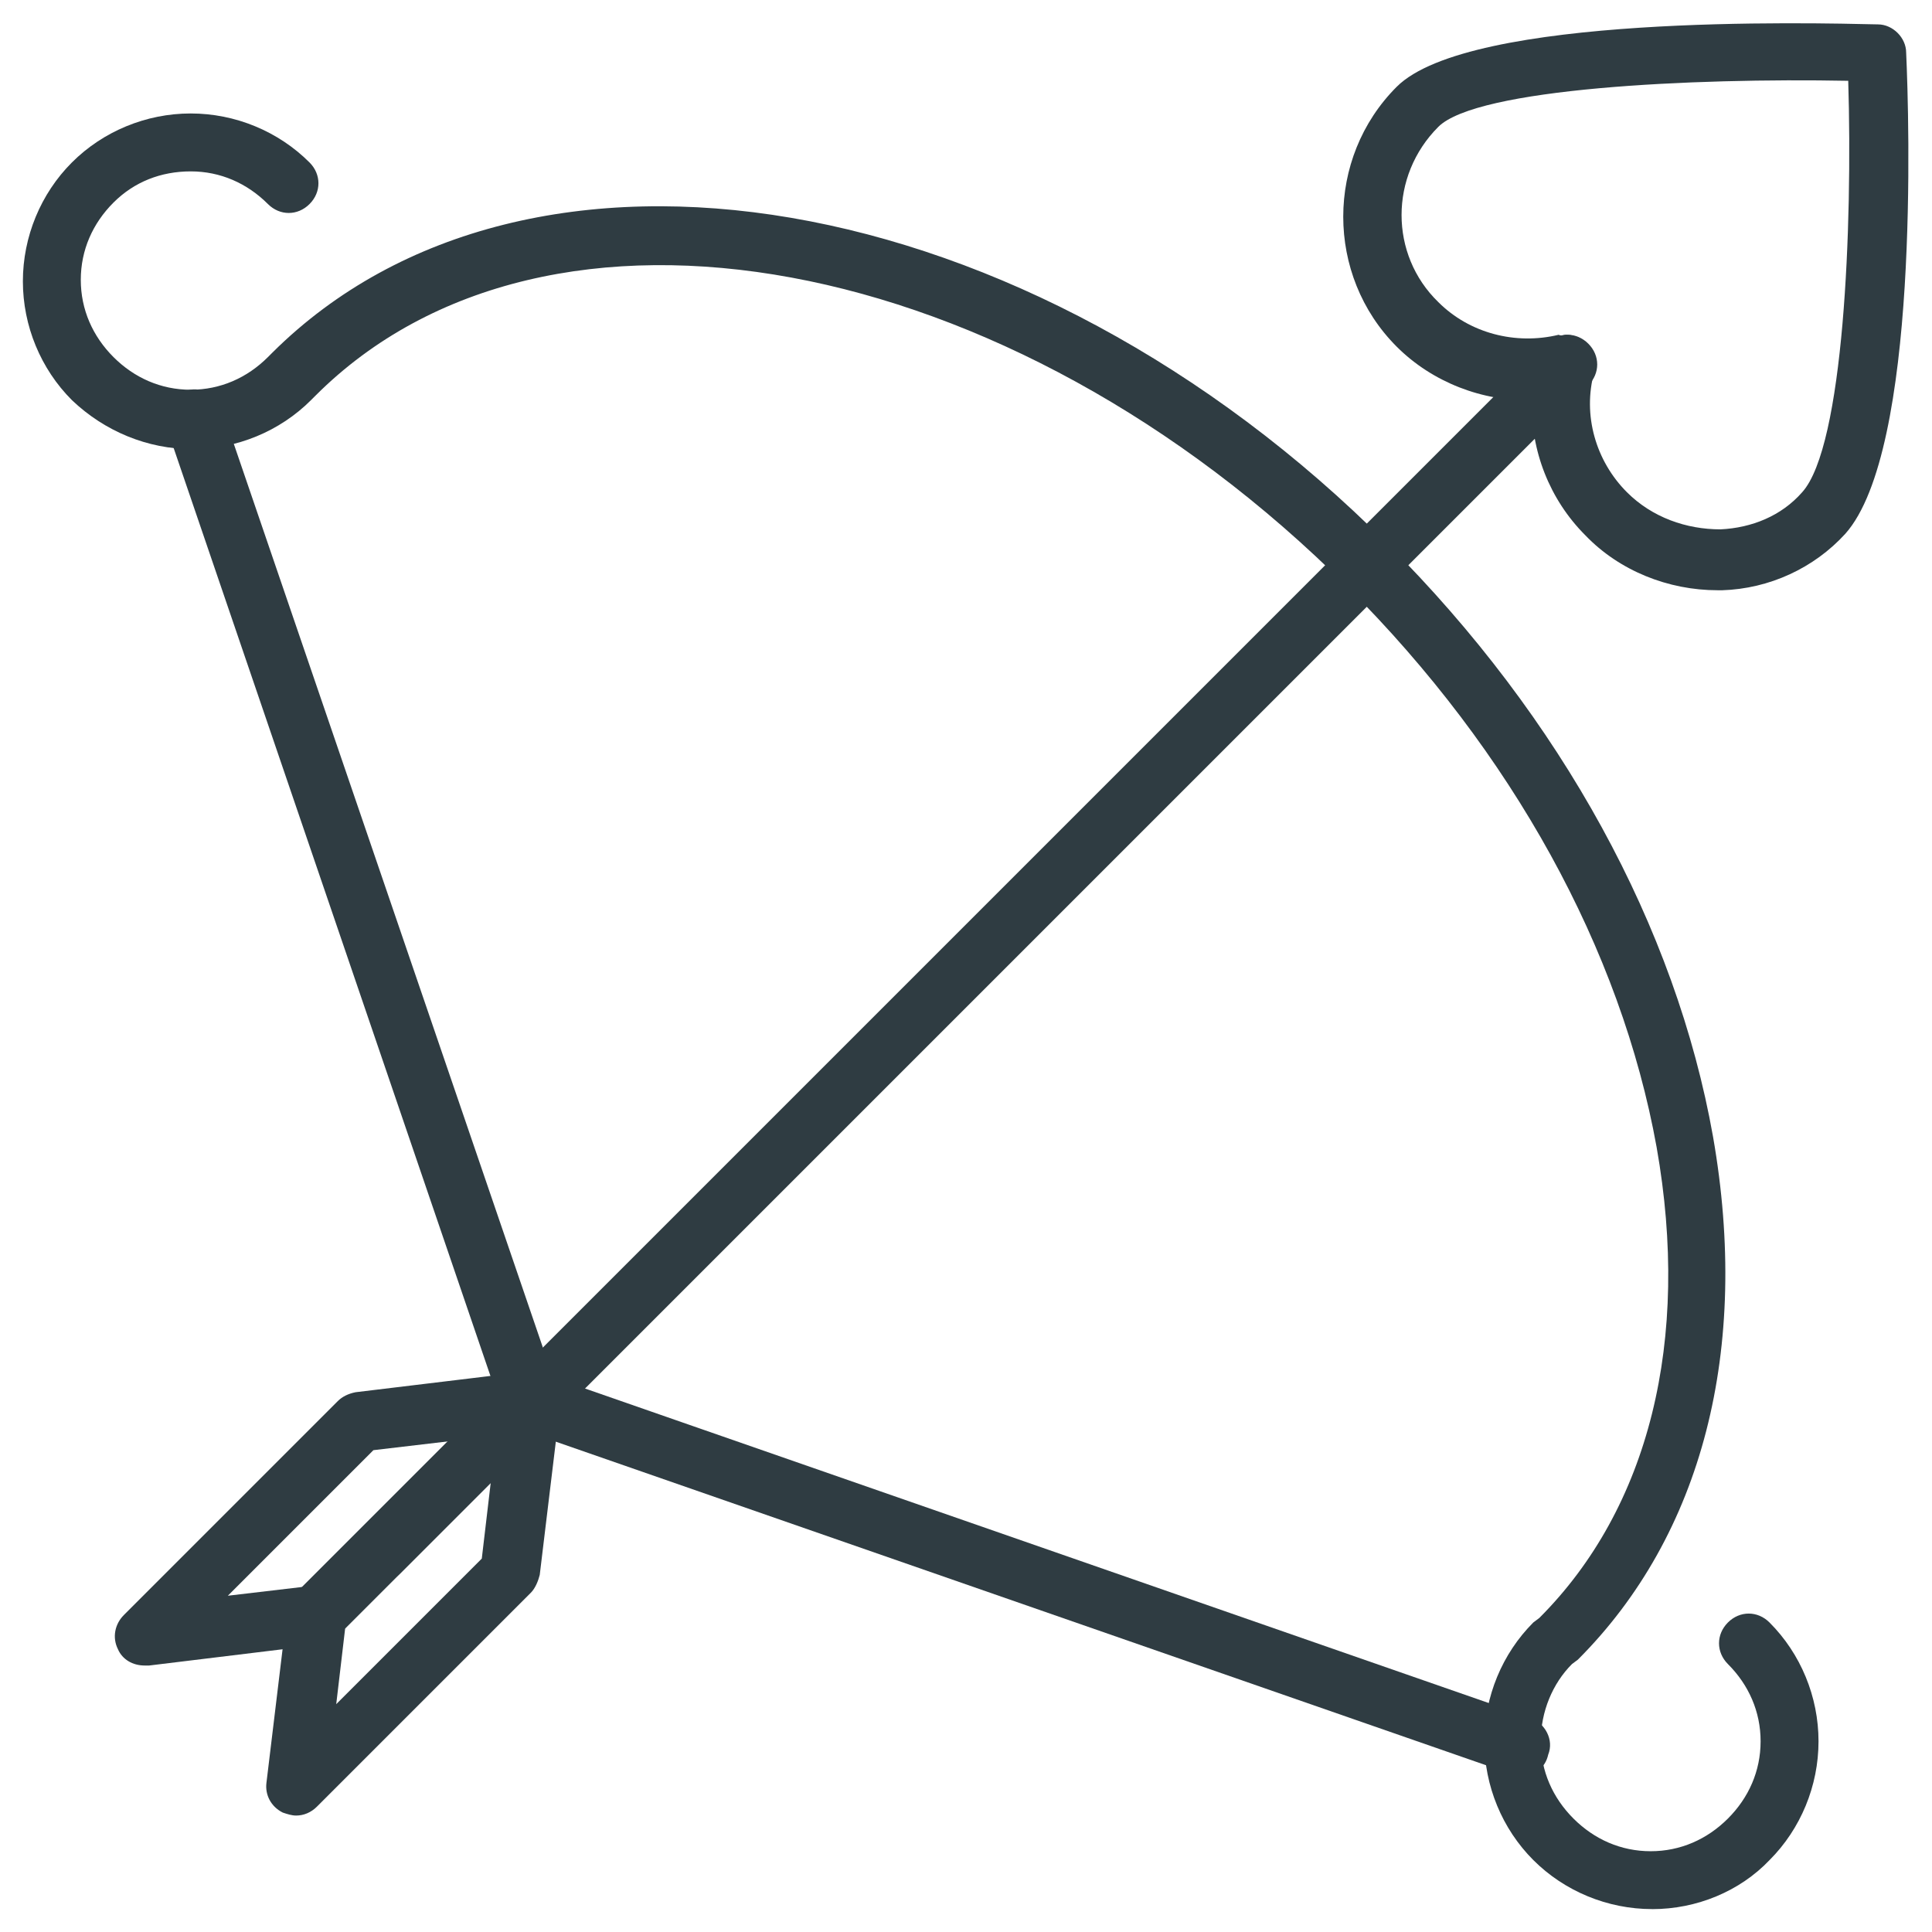 <?xml version="1.0" encoding="UTF-8"?>
<!-- Uploaded to: ICON Repo, www.svgrepo.com, Generator: ICON Repo Mixer Tools -->
<svg width="800px" height="800px" version="1.1" viewBox="144 144 512 512" xmlns="http://www.w3.org/2000/svg">
 <g fill="#2f3c42">
  <path d="m581.84 649.93c-11.809 0-23.223-4.723-31.488-12.988-8.266-8.266-12.988-19.68-12.988-31.488 0-11.809 4.723-23.223 12.988-31.488l1.574-1.18c29.125-29.125 40.148-73.602 31.094-124.77-9.445-52.348-38.18-104.7-81.867-148.39-89.742-89.738-212.15-112.18-273.55-50.773l-1.18 1.18c-8.266 8.266-19.68 12.988-31.488 12.988s-23.223-4.723-31.883-12.988c-8.266-8.266-12.988-19.68-12.988-31.488s4.723-23.223 12.988-31.488 19.68-12.988 31.488-12.988c11.809 0 23.223 4.723 31.488 12.988 3.148 3.148 3.148 7.871 0 11.02-3.148 3.148-7.871 3.148-11.02 0-5.512-5.512-12.594-8.66-20.469-8.66-7.871 0.004-14.957 2.758-20.469 8.27-5.512 5.512-8.66 12.594-8.66 20.469 0 7.871 3.148 14.957 8.66 20.469 5.512 5.512 12.594 8.66 20.469 8.66 7.871 0 14.957-3.148 20.469-8.66l1.18-1.18c67.699-67.309 200.34-44.875 295.59 50.77 46.051 46.051 76.359 101.55 86.199 157.05 9.84 56.285-2.754 105.48-35.816 138.55l-1.574 1.18c-5.117 5.117-8.266 12.594-8.266 20.469 0 7.871 3.148 14.957 8.66 20.469s12.594 8.66 20.469 8.66c7.871 0 14.957-3.148 20.469-8.66s8.66-12.594 8.66-20.469c0-7.871-3.148-14.957-8.66-20.469-3.148-3.148-3.148-7.871 0-11.02s7.871-3.148 11.02 0c8.266 8.266 12.988 19.68 12.988 31.488 0 11.809-4.723 23.223-12.988 31.488-7.875 8.266-19.293 12.988-31.098 12.988z"/>
  <path d="m599.16 300.42c-12.988 0-25.977-5.117-35.031-14.562-9.445-9.445-14.562-22.434-14.168-35.816-12.988 0.395-26.371-4.723-35.816-14.168-18.895-18.895-18.895-49.988 0-68.879 19.285-19.285 109.82-16.926 127.53-16.531 3.938 0 7.477 3.543 7.477 7.477 0.789 17.32 3.543 105.48-16.137 127.53-8.266 9.055-20.074 14.562-32.668 14.957-0.395-0.004-0.789-0.004-1.184-0.004zm-40.148-67.699c1.969 0 3.938 0.789 5.512 2.363 1.969 1.969 2.754 4.723 1.969 7.477-3.148 11.414 0.395 23.617 8.66 31.883 6.691 6.691 15.742 9.84 24.797 9.84 8.266-0.395 16.137-3.543 21.648-9.84 11.02-12.203 13.383-70.453 12.203-109.03-41.328-0.789-98.398 1.969-108.63 12.203-12.988 12.988-12.988 33.852 0 46.445 8.266 8.266 20.469 11.414 31.883 8.66 0.781 0.391 1.57-0.004 1.961-0.004z"/>
  <path d="m244.53 563.34c-1.969 0-3.938-0.789-5.512-2.363-3.148-3.148-3.148-7.871 0-11.02l314.88-314.88c3.148-3.148 7.871-3.148 11.02 0 3.148 3.148 3.148 7.871 0 11.02l-314.88 314.88c-1.574 1.574-3.543 2.363-5.508 2.363z"/>
  <path d="m182.34 585.38c-3.148 0-5.902-1.574-7.086-4.328-1.574-3.148-0.789-6.691 1.574-9.055l56.68-56.68c1.18-1.18 2.754-1.969 4.723-2.363l45.656-5.512c3.148-0.395 6.691 1.18 7.871 4.328 1.574 3.148 0.789 6.691-1.574 9.055l-56.68 56.68c-1.18 1.18-2.754 1.969-4.723 2.363l-45.258 5.512h-1.184zm60.617-57.07-38.574 38.574 20.074-2.363 38.574-38.574z"/>
  <path d="m222.48 625.14c-1.18 0-2.363-0.395-3.543-0.789-3.148-1.574-4.723-4.723-4.328-7.871l5.512-45.656c0.395-1.574 1.18-3.543 2.363-4.723l56.68-56.68c2.363-2.363 5.902-3.148 9.055-1.574 3.148 1.574 4.723 4.723 4.328 7.871l-5.512 45.656c-0.395 1.574-1.18 3.543-2.363 4.723l-56.68 56.68c-1.574 1.578-3.543 2.363-5.512 2.363zm12.988-49.594-2.363 20.074 38.574-38.574 2.363-20.074z"/>
  <path d="m547.21 614.51c-0.789 0-1.574 0-2.754-0.395l-262.54-91.316c-2.363-0.789-3.938-2.754-4.723-4.723l-88.953-260.56c-1.574-3.938 0.789-8.66 4.723-9.84 3.938-1.574 8.66 0.789 9.84 4.723l87.773 256.63 258.99 90.133c3.938 1.574 6.297 5.902 4.723 9.84-0.785 3.543-3.543 5.512-7.082 5.512z"/>
 </g>
</svg>